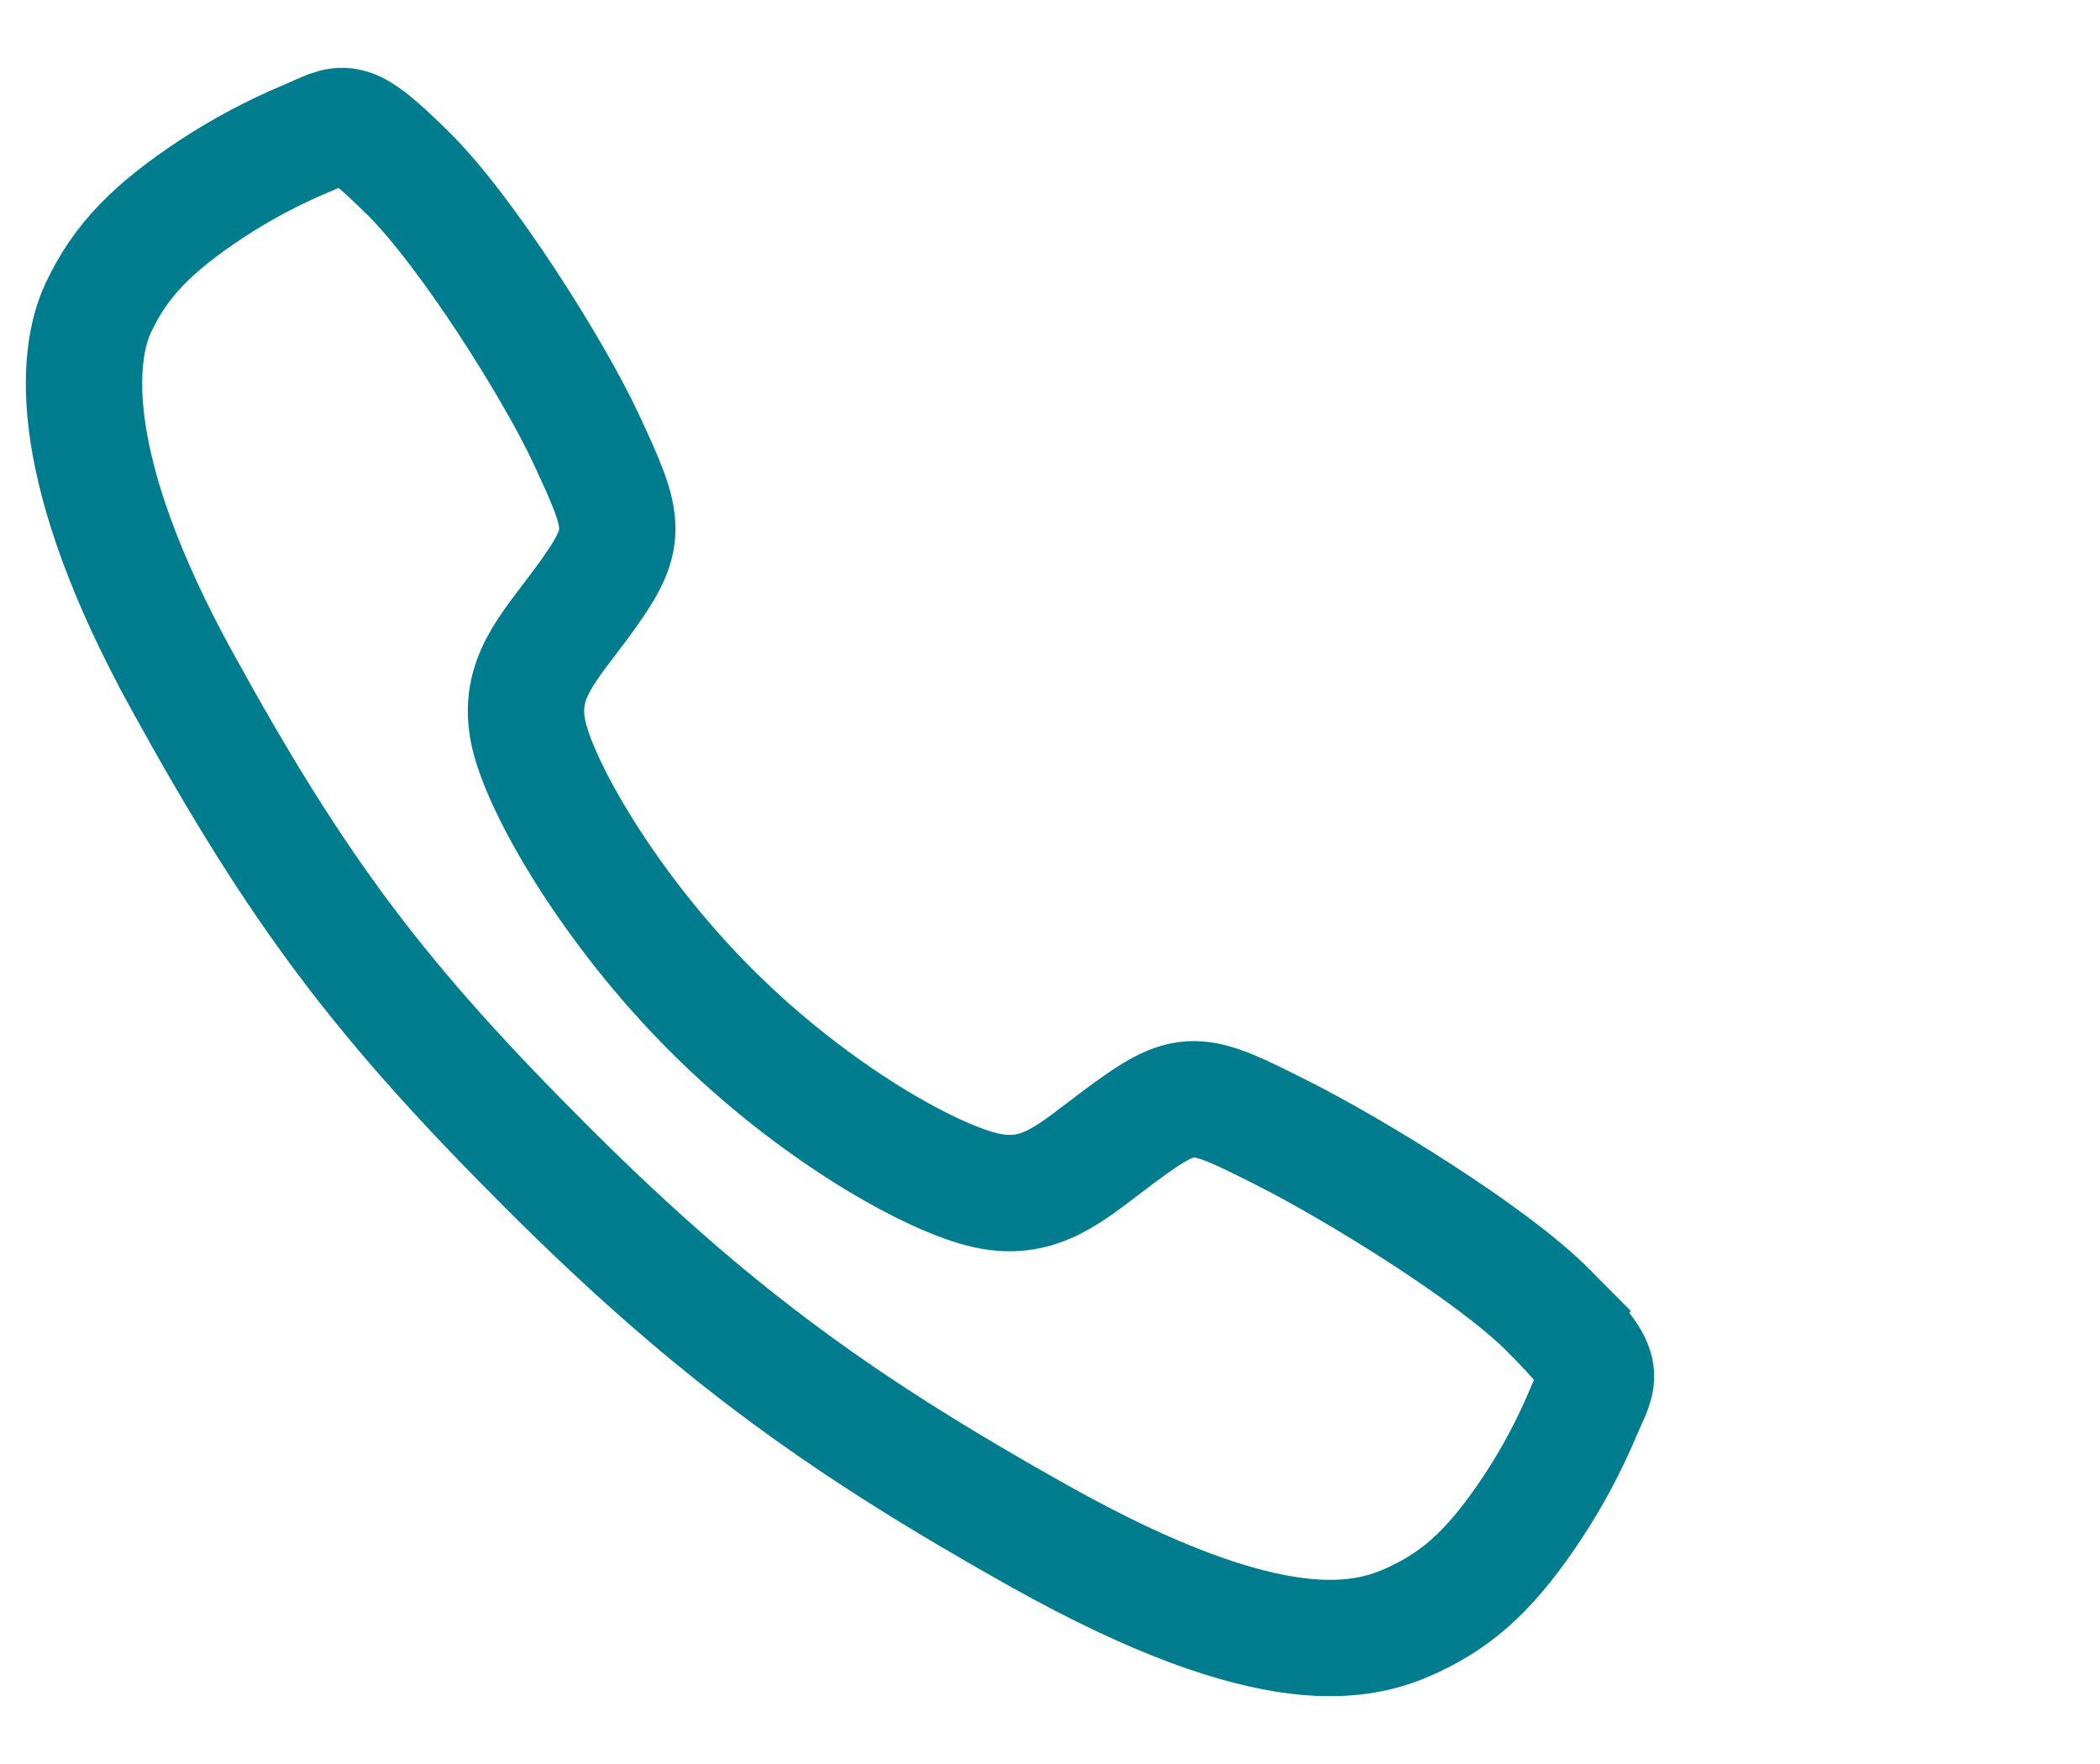 <svg xmlns="http://www.w3.org/2000/svg" width="25" height="21" viewBox="0 0 25 21">
    <g fill="none" fill-rule="evenodd">
        <g>
            <g>
                <g>
                    <path d="M0 0H25V20H0z" transform="translate(-1134, -441) translate(1134, 351) translate(0, 90.5)"/>
                    <g stroke="#007C8F" stroke-width="1.385">
                        <path d="M17.438 14.105c-.687-.693-2.351-1.703-3.159-2.11-1.051-.53-1.138-.573-1.964.041-.551.41-.918.776-1.563.638-.645-.137-2.047-.913-3.275-2.137C6.25 9.314 5.43 7.871 5.291 7.228c-.138-.643.234-1.005.64-1.557.572-.78.529-.91.04-1.96C5.589 2.893 4.55 1.244 3.855.56 3.11-.174 3.11-.044 2.632.155c-.39.164-.764.364-1.117.596-.693.46-1.077.842-1.346 1.416-.268.574-.389 1.92.999 4.441 1.387 2.52 2.36 3.81 4.376 5.82 2.015 2.009 3.565 3.089 5.83 4.36 2.802 1.569 3.877 1.263 4.453.994.576-.268.96-.649 1.42-1.34.233-.354.433-.728.597-1.117.2-.477.33-.477-.406-1.22z" transform="translate(-1134, -441) translate(1134, 351) translate(0, 90.5) translate(1, 1)"/>
                    </g>
                </g>
            </g>
        </g>
    </g>
</svg>
